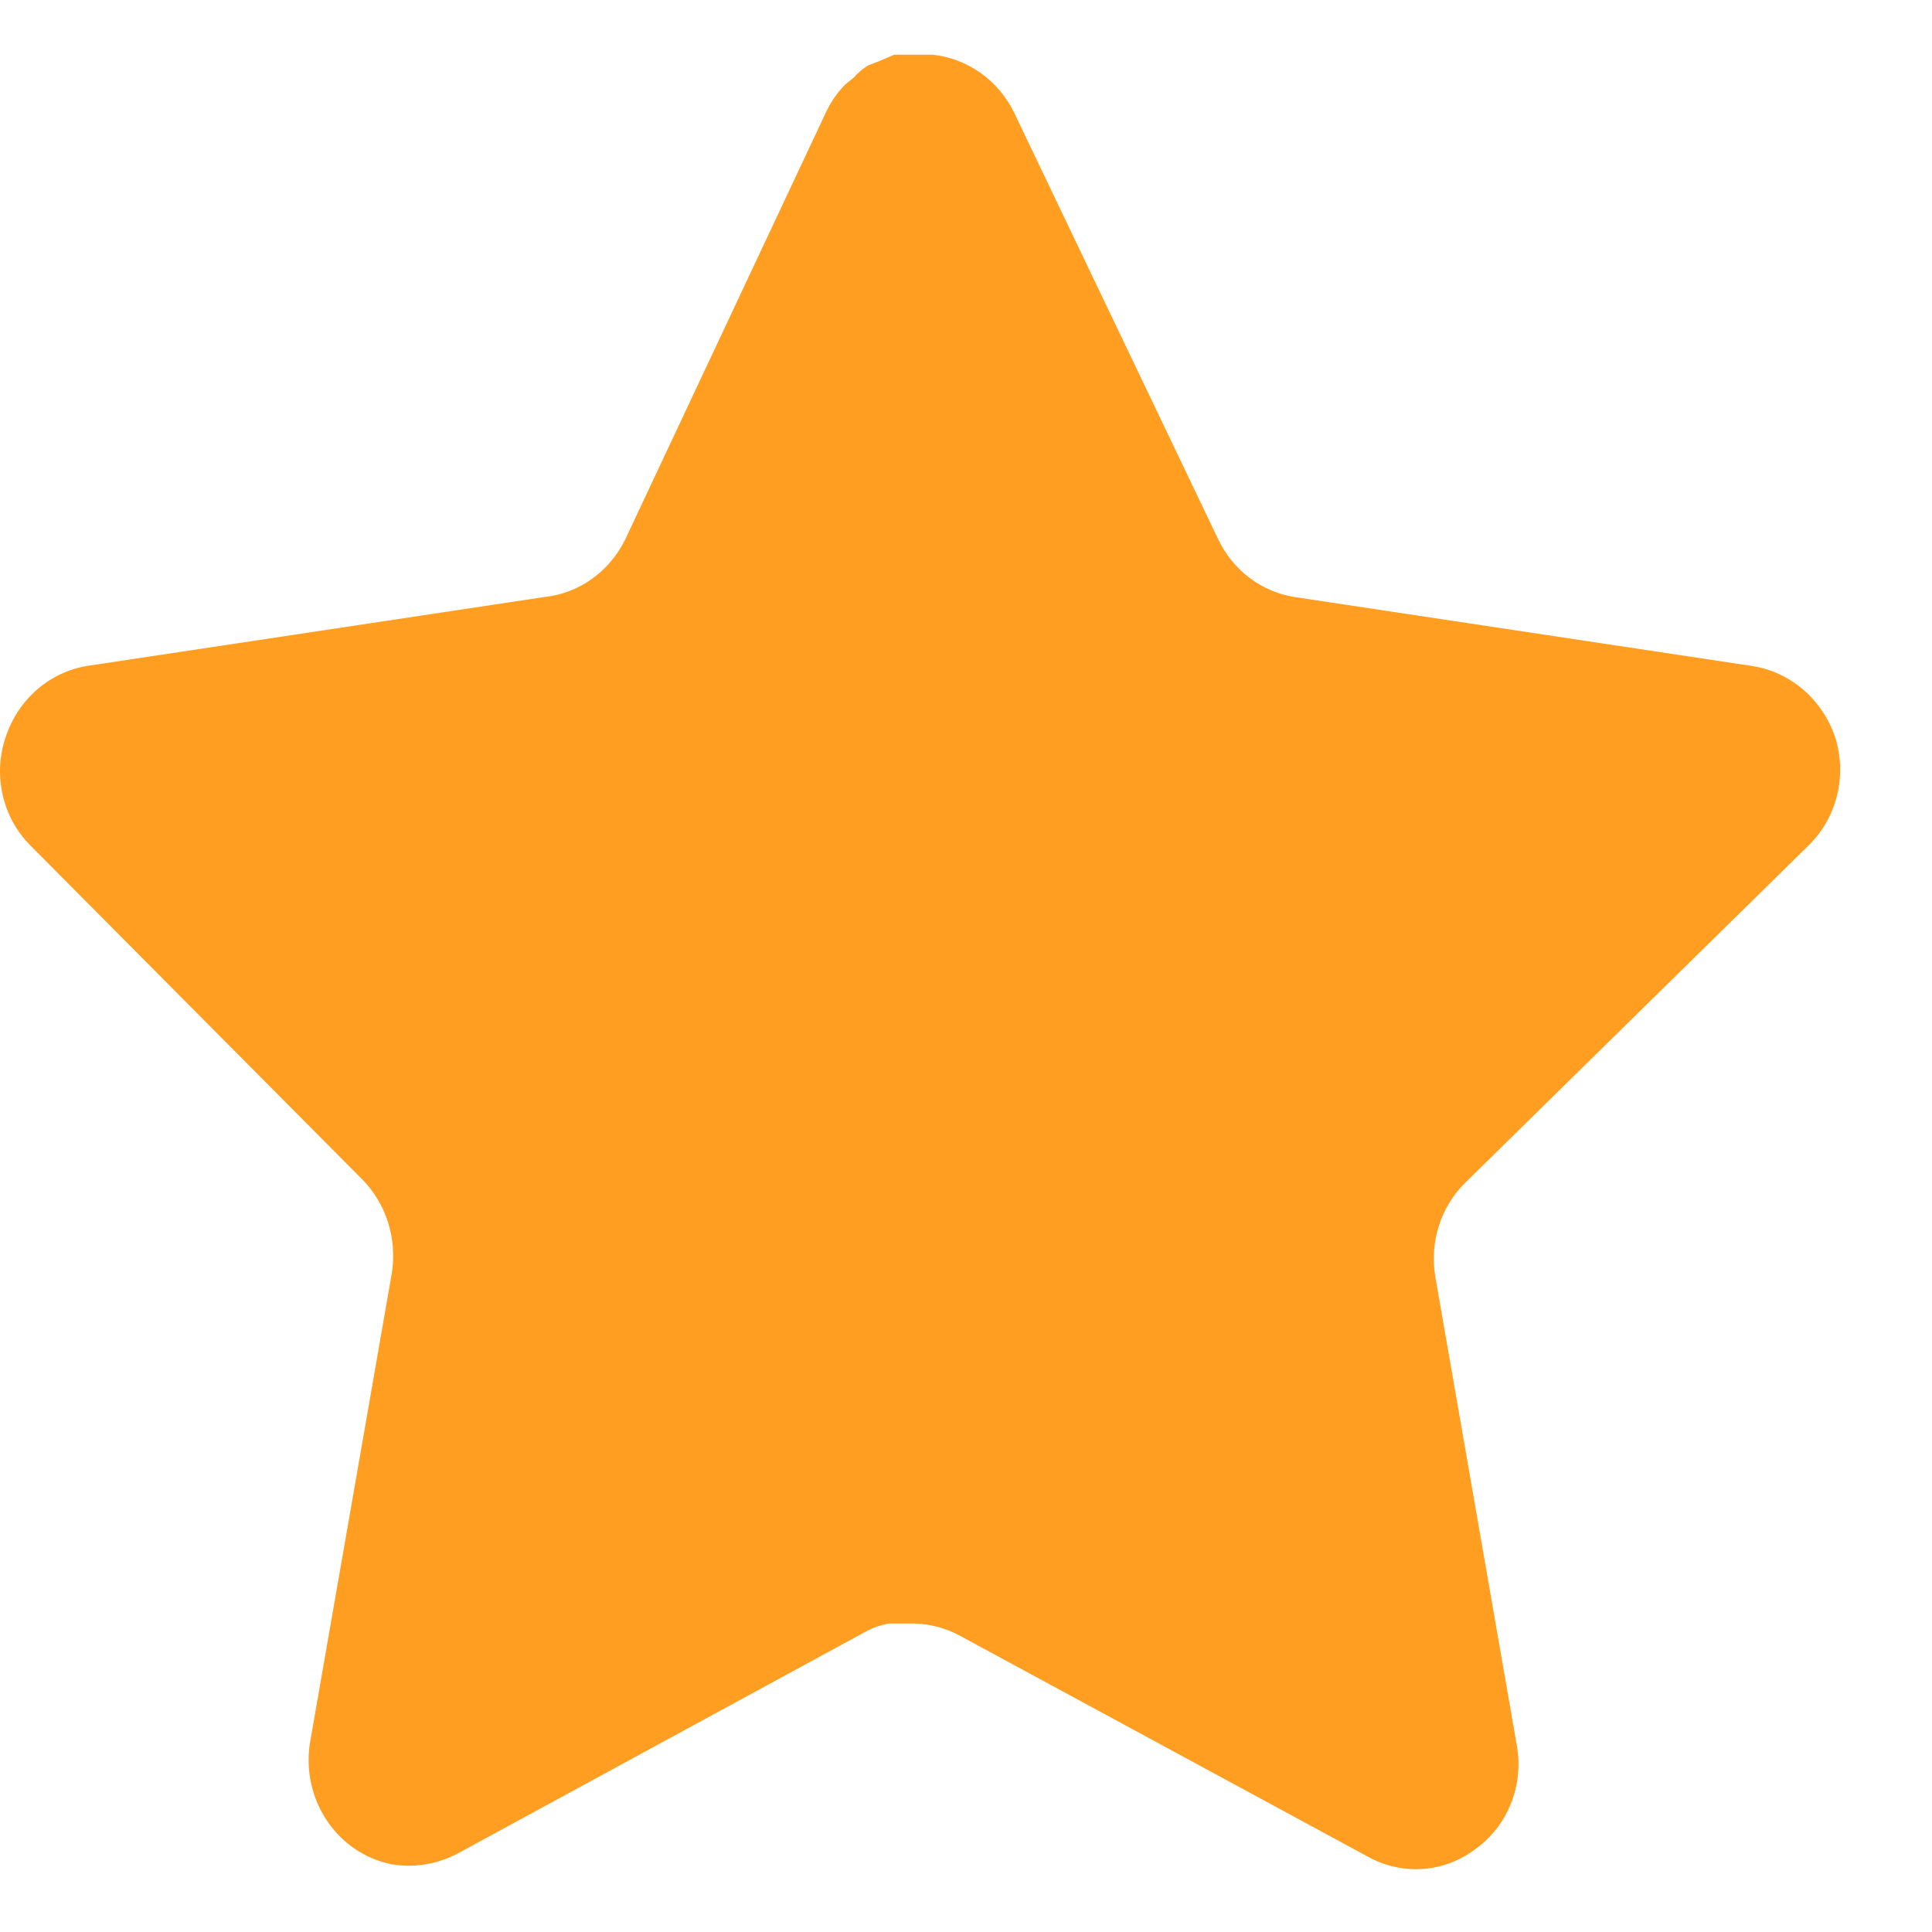 <svg width="21" height="21" viewBox="0 0 21 21" fill="none" xmlns="http://www.w3.org/2000/svg">
<path d="M15.918 12.864C15.659 13.124 15.54 13.501 15.6 13.87L16.488 18.977C16.564 19.41 16.387 19.848 16.038 20.098C15.697 20.357 15.242 20.389 14.868 20.181L10.44 17.783C10.286 17.698 10.114 17.652 9.94 17.647H9.669C9.575 17.662 9.483 17.693 9.399 17.741L4.969 20.15C4.75 20.264 4.502 20.305 4.259 20.264C3.667 20.148 3.272 19.562 3.369 18.945L4.259 13.838C4.318 13.466 4.199 13.087 3.94 12.822L0.329 9.189C0.027 8.885 -0.078 8.428 0.06 8.016C0.194 7.605 0.536 7.305 0.949 7.238L5.919 6.489C6.297 6.449 6.629 6.21 6.799 5.857L8.989 1.197C9.041 1.093 9.108 0.998 9.189 0.917L9.279 0.844C9.326 0.79 9.38 0.745 9.44 0.709L9.549 0.668L9.719 0.595H10.139C10.515 0.635 10.847 0.869 11.02 1.218L13.239 5.857C13.399 6.197 13.71 6.432 14.069 6.489L19.038 7.238C19.459 7.3 19.809 7.601 19.948 8.016C20.079 8.432 19.966 8.889 19.659 9.189L15.918 12.864Z" fill="#FF9E20"/>
</svg>
